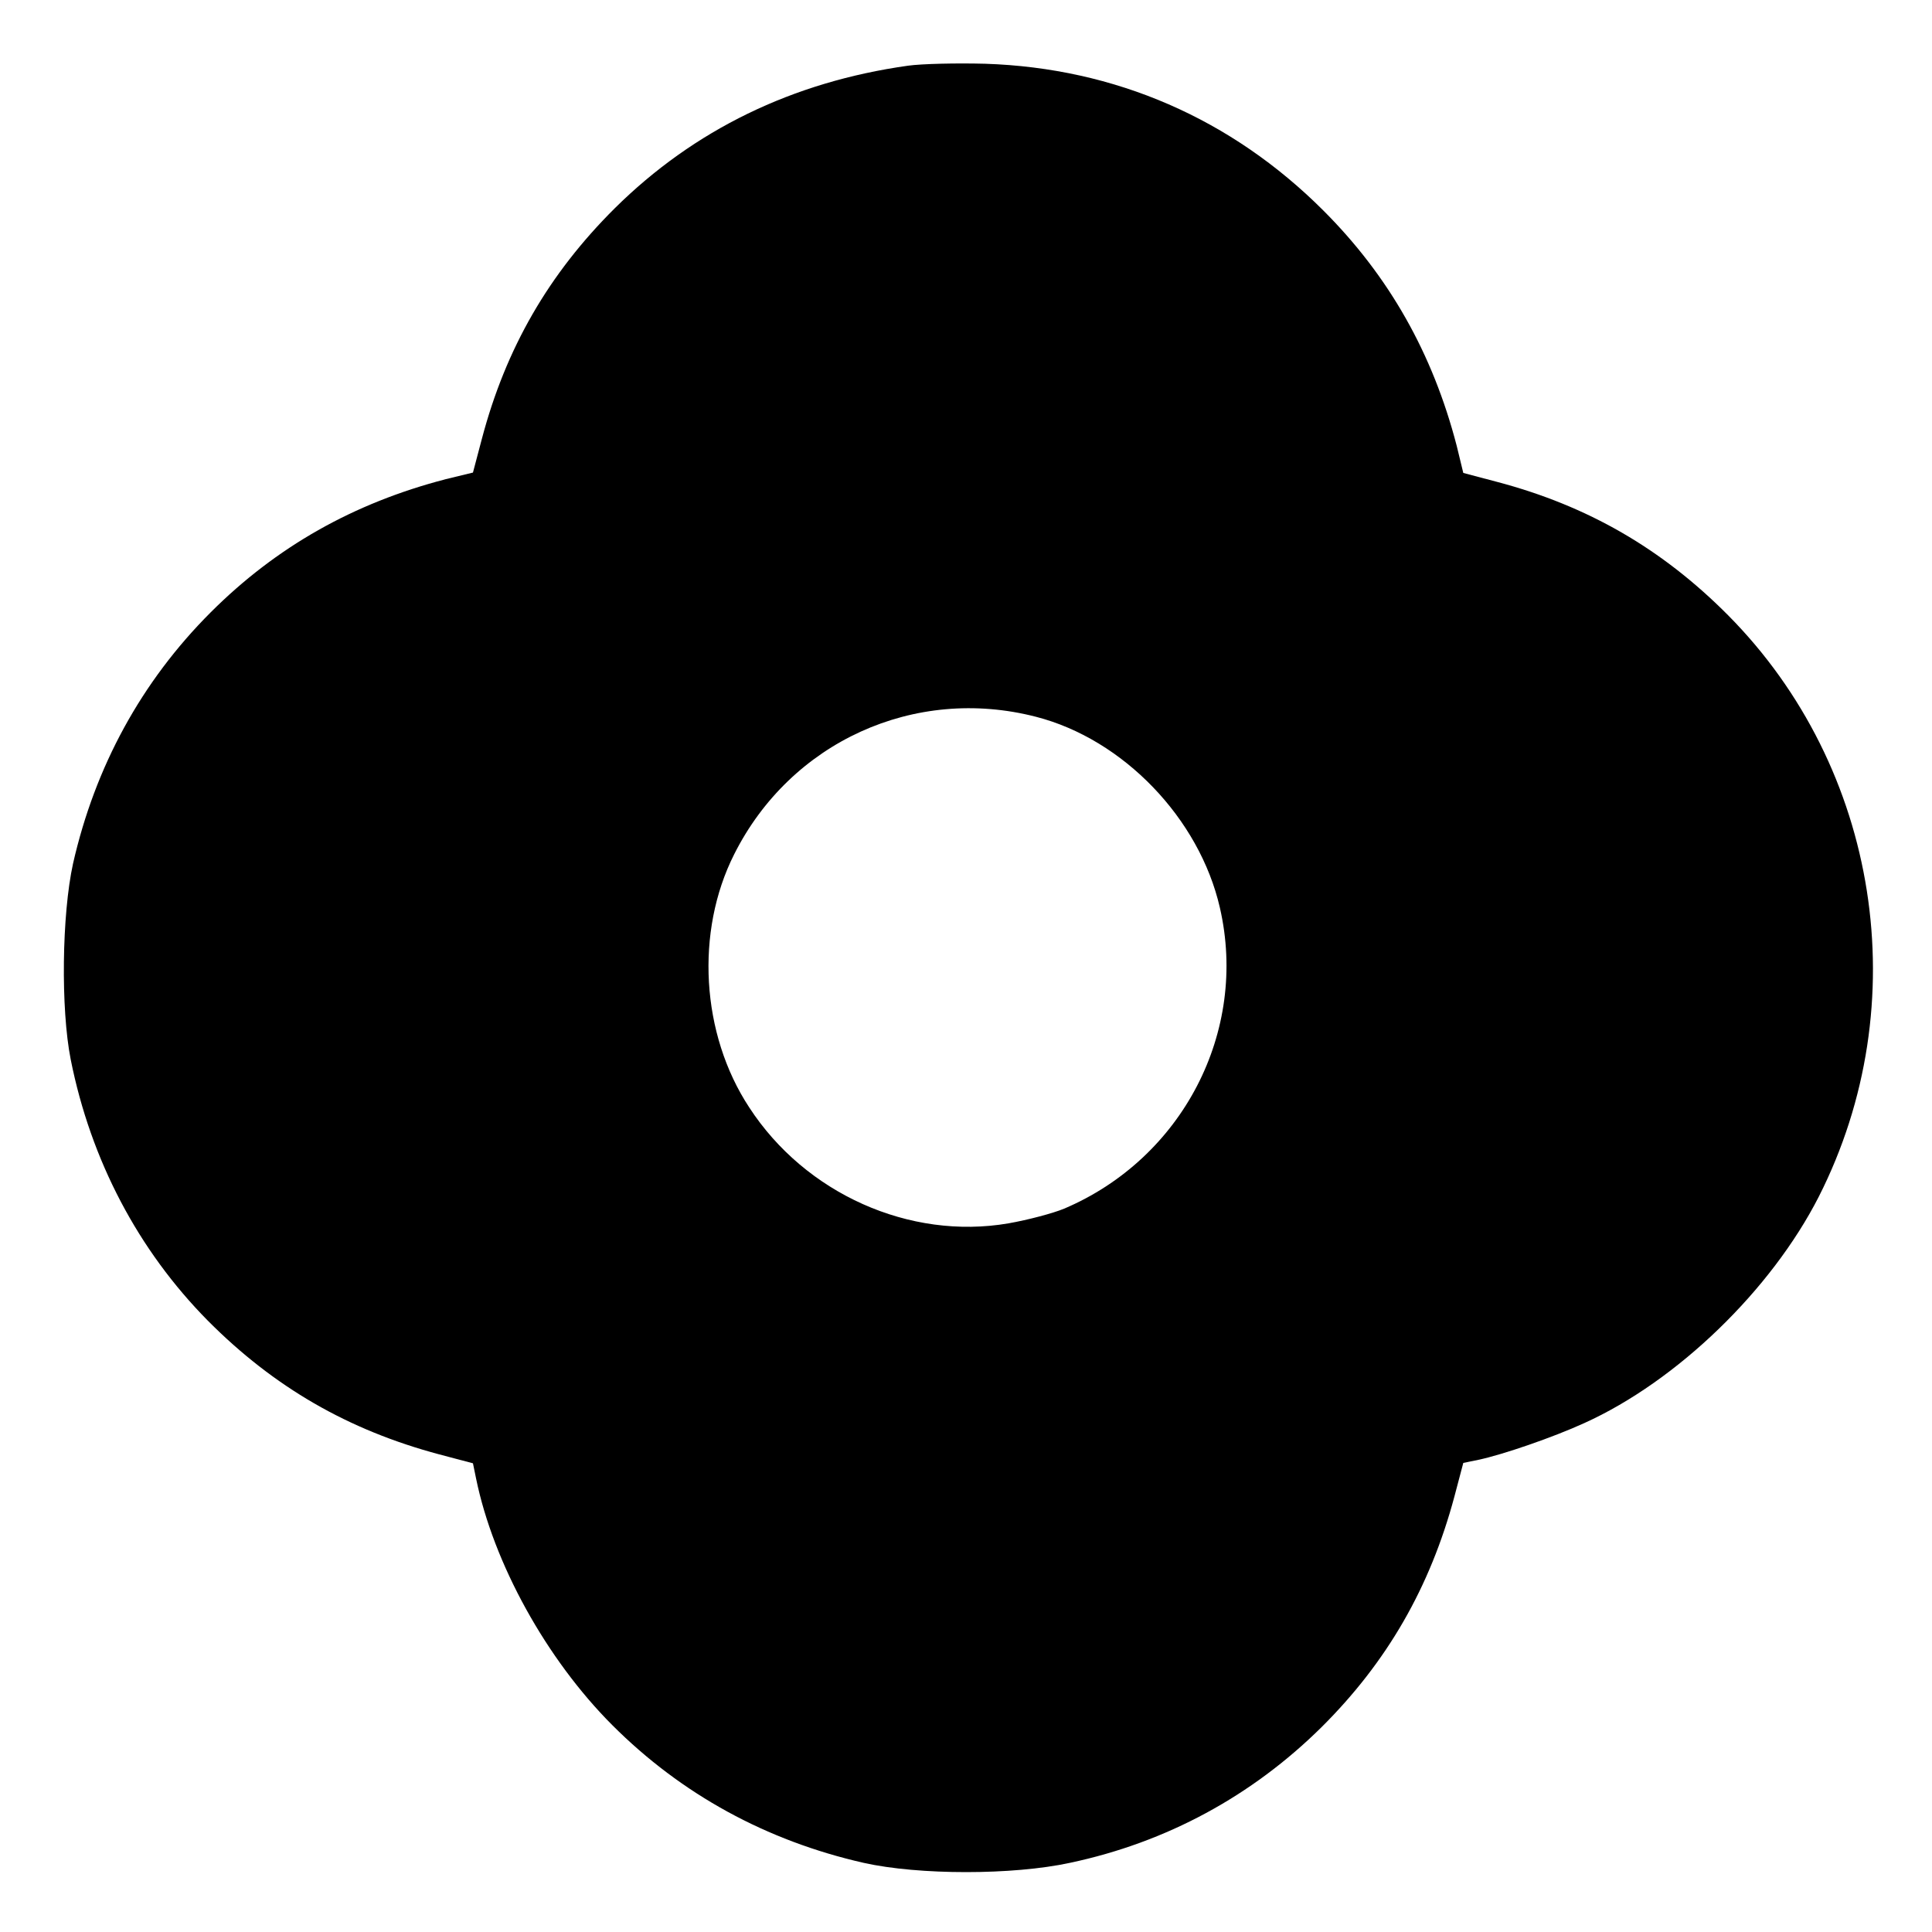 <?xml version="1.0" standalone="no"?>
<!DOCTYPE svg PUBLIC "-//W3C//DTD SVG 20010904//EN"
 "http://www.w3.org/TR/2001/REC-SVG-20010904/DTD/svg10.dtd">
<svg version="1.0" xmlns="http://www.w3.org/2000/svg"
 width="500pt" height="500pt" viewBox="0 0 500 500"
 preserveAspectRatio="xMidYMid meet">
<g transform="translate(0,500) scale(0.1,-0.1)"
fill="#000000" stroke="none">
<path d="M2350 4830 c-299 -42 -554 -166 -759 -369 -171 -170 -282 -362 -344
-597 l-23 -87 -70 -17 c-239 -62 -439 -175 -609 -345 -179 -179 -299 -399
-356 -650 -29 -132 -32 -376 -6 -507 52 -261 175 -494 355 -676 171 -172 363
-283 599 -346 l87 -23 8 -39 c45 -220 182 -468 353 -639 179 -179 399 -299
650 -356 143 -32 386 -32 534 0 250 53 471 173 651 351 170 169 281 362 344
597 l23 87 39 8 c62 13 193 58 274 95 241 109 484 345 607 586 253 499 157
1110 -235 1505 -171 172 -363 283 -598 345 l-87 23 -17 70 c-62 239 -175 439
-345 609 -238 238 -539 369 -875 380 -74 2 -164 0 -200 -5z m331 -1685 c226
-58 423 -263 476 -494 74 -321 -97 -649 -403 -779 -29 -12 -93 -29 -144 -38
-256 -44 -526 77 -671 300 -125 190 -140 455 -39 655 146 291 467 437 781 356z"/>
</g>
</svg>
